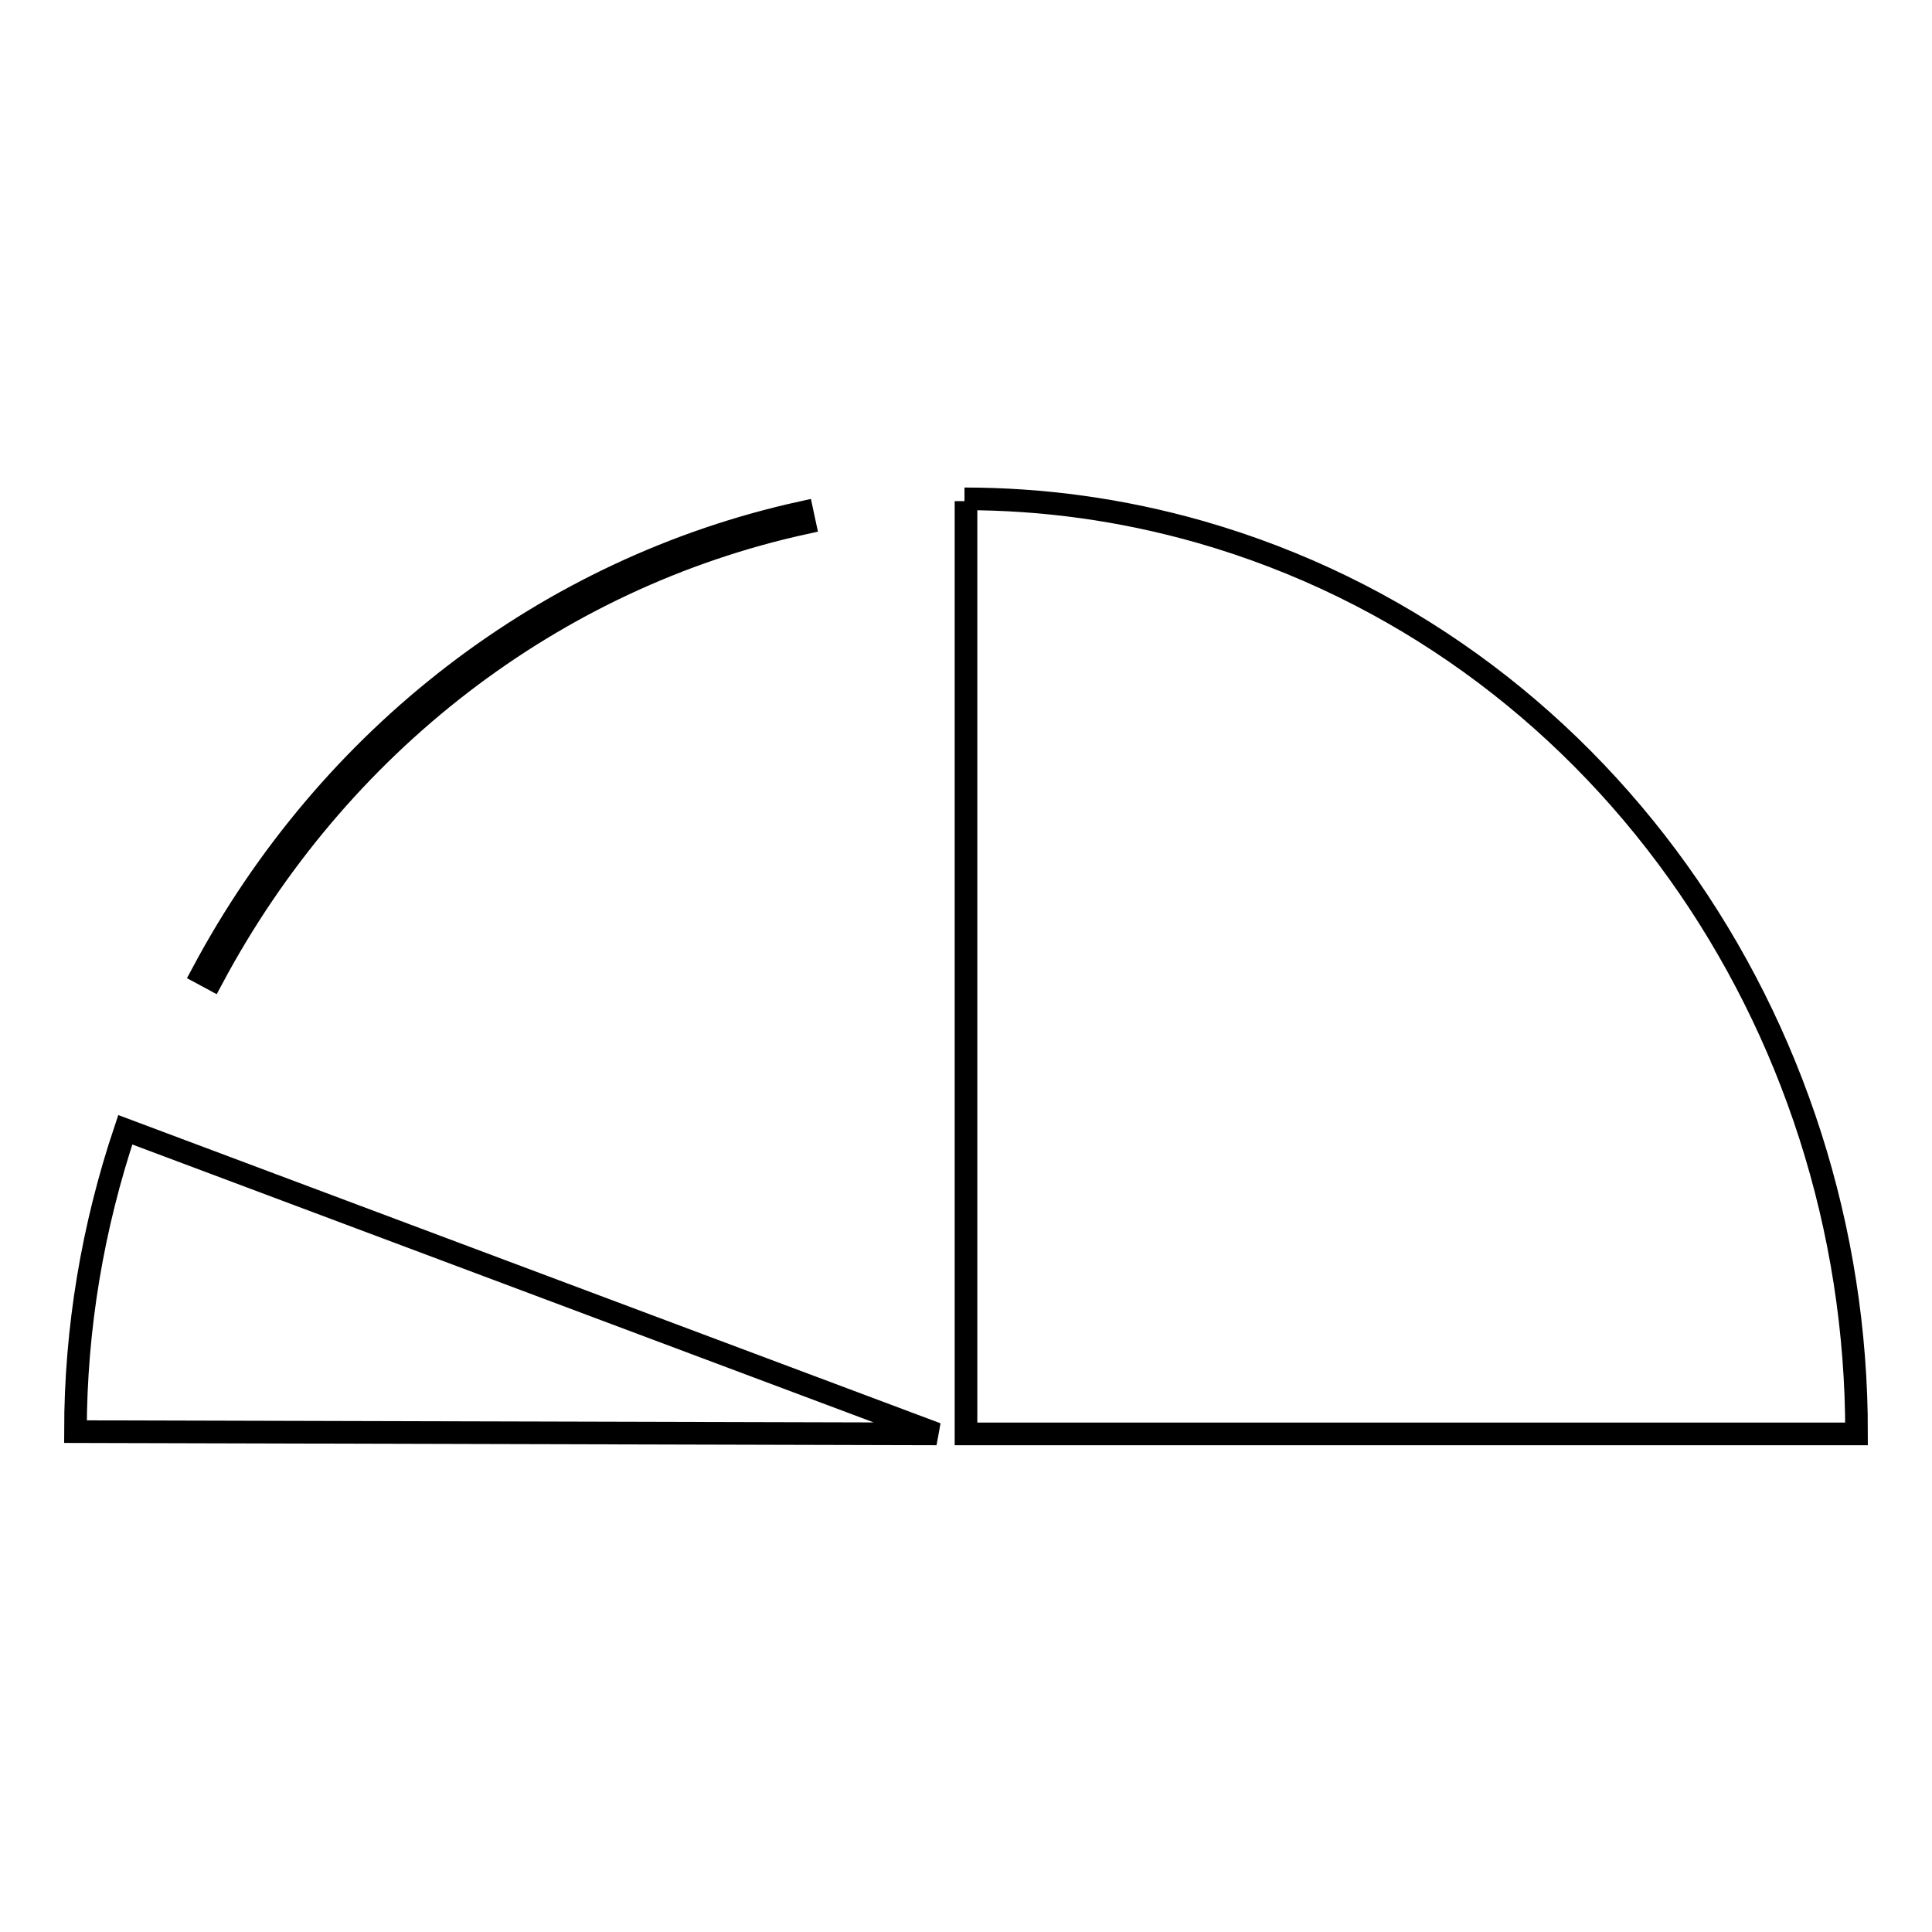 <?xml version="1.0" encoding="utf-8"?>
<!-- Svg Vector Icons : http://www.onlinewebfonts.com/icon -->
<!DOCTYPE svg PUBLIC "-//W3C//DTD SVG 1.1//EN" "http://www.w3.org/Graphics/SVG/1.1/DTD/svg11.dtd">
<svg version="1.1" xmlns="http://www.w3.org/2000/svg" xmlns:xlink="http://www.w3.org/1999/xlink" x="0px" y="0px" viewBox="0 0 256 256" enable-background="new 0 0 256 256" xml:space="preserve">
<g><g><path stroke-width="3" fill-opacity="0" stroke="#000000"  d="M10,189.7c0-13.7,2.3-27.2,6.6-40L124.1,190L10,189.7L10,189.7L10,189.7z M28.1,129.7l-1.3-0.7c16.8-31.5,45.8-53.7,79.5-61.1l0.3,1.4C73.3,76.6,44.7,98.6,28.1,129.7L28.1,129.7L28.1,129.7z M128,66.4V190h118l0,0c0.1-54.5-34.3-104.4-86.9-119.5c-10.5-3-21-4.4-31.3-4.4"/></g></g>
</svg>